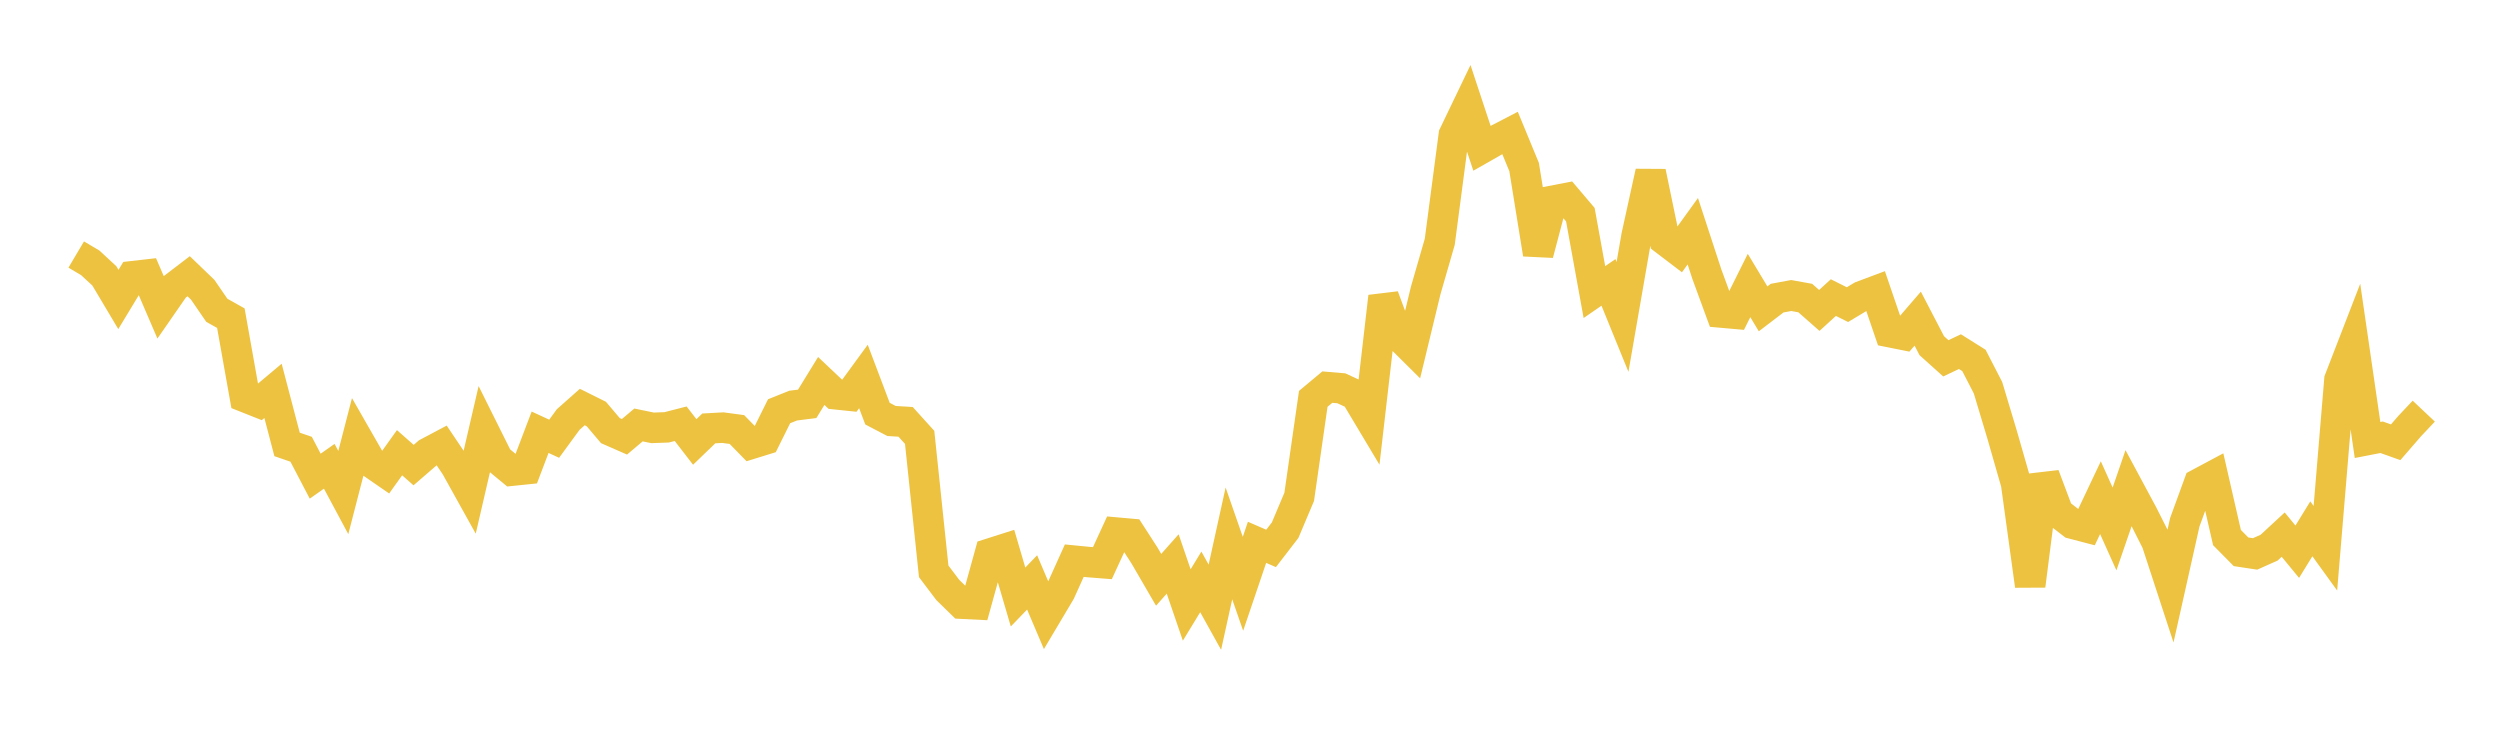 <svg width="164" height="48" xmlns="http://www.w3.org/2000/svg" xmlns:xlink="http://www.w3.org/1999/xlink"><path fill="none" stroke="rgb(237,194,64)" stroke-width="2" d="M5,16.697L5.922,17.243L6.844,18.096L7.766,19.645L8.689,18.12L9.611,18.015L10.533,20.157L11.455,18.826L12.377,18.122L13.299,19.009L14.222,20.354L15.144,20.872L16.066,26.048L16.988,26.414L17.91,25.641L18.832,29.154L19.754,29.472L20.677,31.237L21.599,30.588L22.521,32.31L23.443,28.744L24.365,30.355L25.287,30.991L26.21,29.698L27.132,30.51L28.054,29.713L28.976,29.224L29.898,30.595L30.82,32.253L31.743,28.264L32.665,30.115L33.587,30.876L34.509,30.781L35.431,28.355L36.353,28.781L37.275,27.52L38.198,26.702L39.12,27.161L40.042,28.249L40.964,28.654L41.886,27.877L42.808,28.067L43.731,28.034L44.653,27.797L45.575,28.992L46.497,28.104L47.419,28.053L48.341,28.177L49.263,29.121L50.186,28.835L51.108,26.978L52.03,26.608L52.952,26.492L53.874,24.991L54.796,25.862L55.719,25.958L56.641,24.696L57.563,27.135L58.485,27.617L59.407,27.673L60.329,28.691L61.251,37.48L62.174,38.701L63.096,39.601L64.018,39.647L64.94,36.314L65.862,36.02L66.784,39.163L67.707,38.206L68.629,40.374L69.551,38.823L70.473,36.78L71.395,36.87L72.317,36.943L73.24,34.937L74.162,35.02L75.084,36.448L76.006,38.036L76.928,36.996L77.85,39.687L78.772,38.172L79.695,39.833L80.617,35.647L81.539,38.298L82.461,35.577L83.383,35.976L84.305,34.779L85.228,32.593L86.15,26.165L87.072,25.395L87.994,25.473L88.916,25.9L89.838,27.441L90.76,19.456L91.683,21.945L92.605,22.86L93.527,19.051L94.449,15.859L95.371,8.852L96.293,6.933L97.216,9.726L98.138,9.201L99.06,8.723L99.982,10.959L100.904,16.665L101.826,13.174L102.749,12.996L103.671,14.082L104.593,19.16L105.515,18.525L106.437,20.788L107.359,15.481L108.281,11.284L109.204,15.743L110.126,16.445L111.048,15.168L111.97,17.986L112.892,20.5L113.814,20.582L114.737,18.728L115.659,20.261L116.581,19.557L117.503,19.386L118.425,19.553L119.347,20.364L120.269,19.522L121.192,19.984L122.114,19.432L123.036,19.086L123.958,21.787L124.88,21.972L125.802,20.903L126.725,22.678L127.647,23.506L128.569,23.067L129.491,23.646L130.413,25.435L131.335,28.504L132.257,31.718L133.18,38.422L134.102,31.187L135.024,33.64L135.946,34.353L136.868,34.594L137.79,32.647L138.713,34.7L139.635,32.018L140.557,33.734L141.479,35.562L142.401,38.379L143.323,34.259L144.246,31.729L145.168,31.236L146.09,35.264L147.012,36.198L147.934,36.337L148.856,35.925L149.778,35.072L150.701,36.193L151.623,34.691L152.545,35.965L153.467,24.91L154.389,22.527L155.311,28.864L156.234,28.684L157.156,29.013L158.078,27.949L159,26.971"></path></svg>